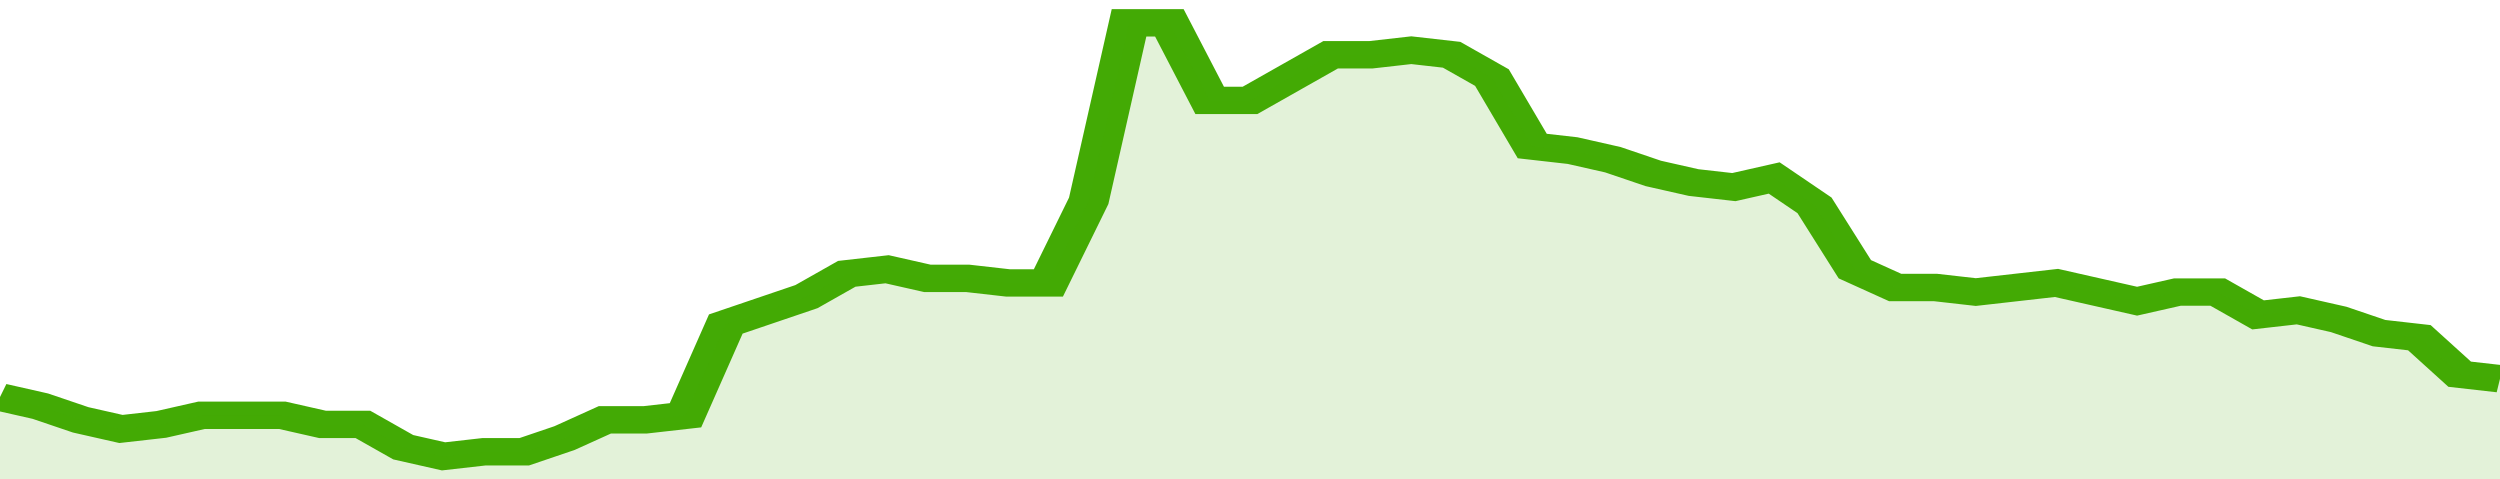 <svg xmlns="http://www.w3.org/2000/svg" viewBox="0 0 372 105" width="120" height="23" preserveAspectRatio="none">
				 <polyline fill="none" stroke="#43AA05" stroke-width="6" points="0, 87 6, 89 12, 92 18, 94 24, 93 30, 91 36, 91 42, 91 48, 93 54, 93 60, 98 66, 100 72, 99 78, 99 84, 96 90, 92 96, 92 102, 91 108, 71 114, 68 120, 65 126, 60 132, 59 138, 61 144, 61 150, 62 156, 62 162, 44 168, 5 174, 5 180, 22 186, 22 192, 17 198, 12 204, 12 210, 11 216, 12 222, 17 228, 32 234, 33 240, 35 246, 38 252, 40 258, 41 264, 39 270, 45 276, 59 282, 63 288, 63 294, 64 300, 63 306, 62 312, 64 318, 66 324, 64 330, 64 336, 69 342, 68 348, 70 354, 73 360, 74 366, 82 372, 83 372, 83 "> </polyline>
				 <polygon fill="#43AA05" opacity="0.15" points="0, 105 0, 87 6, 89 12, 92 18, 94 24, 93 30, 91 36, 91 42, 91 48, 93 54, 93 60, 98 66, 100 72, 99 78, 99 84, 96 90, 92 96, 92 102, 91 108, 71 114, 68 120, 65 126, 60 132, 59 138, 61 144, 61 150, 62 156, 62 162, 44 168, 5 174, 5 180, 22 186, 22 192, 17 198, 12 204, 12 210, 11 216, 12 222, 17 228, 32 234, 33 240, 35 246, 38 252, 40 258, 41 264, 39 270, 45 276, 59 282, 63 288, 63 294, 64 300, 63 306, 62 312, 64 318, 66 324, 64 330, 64 336, 69 342, 68 348, 70 354, 73 360, 74 366, 82 372, 83 372, 105 "></polygon>
			</svg>